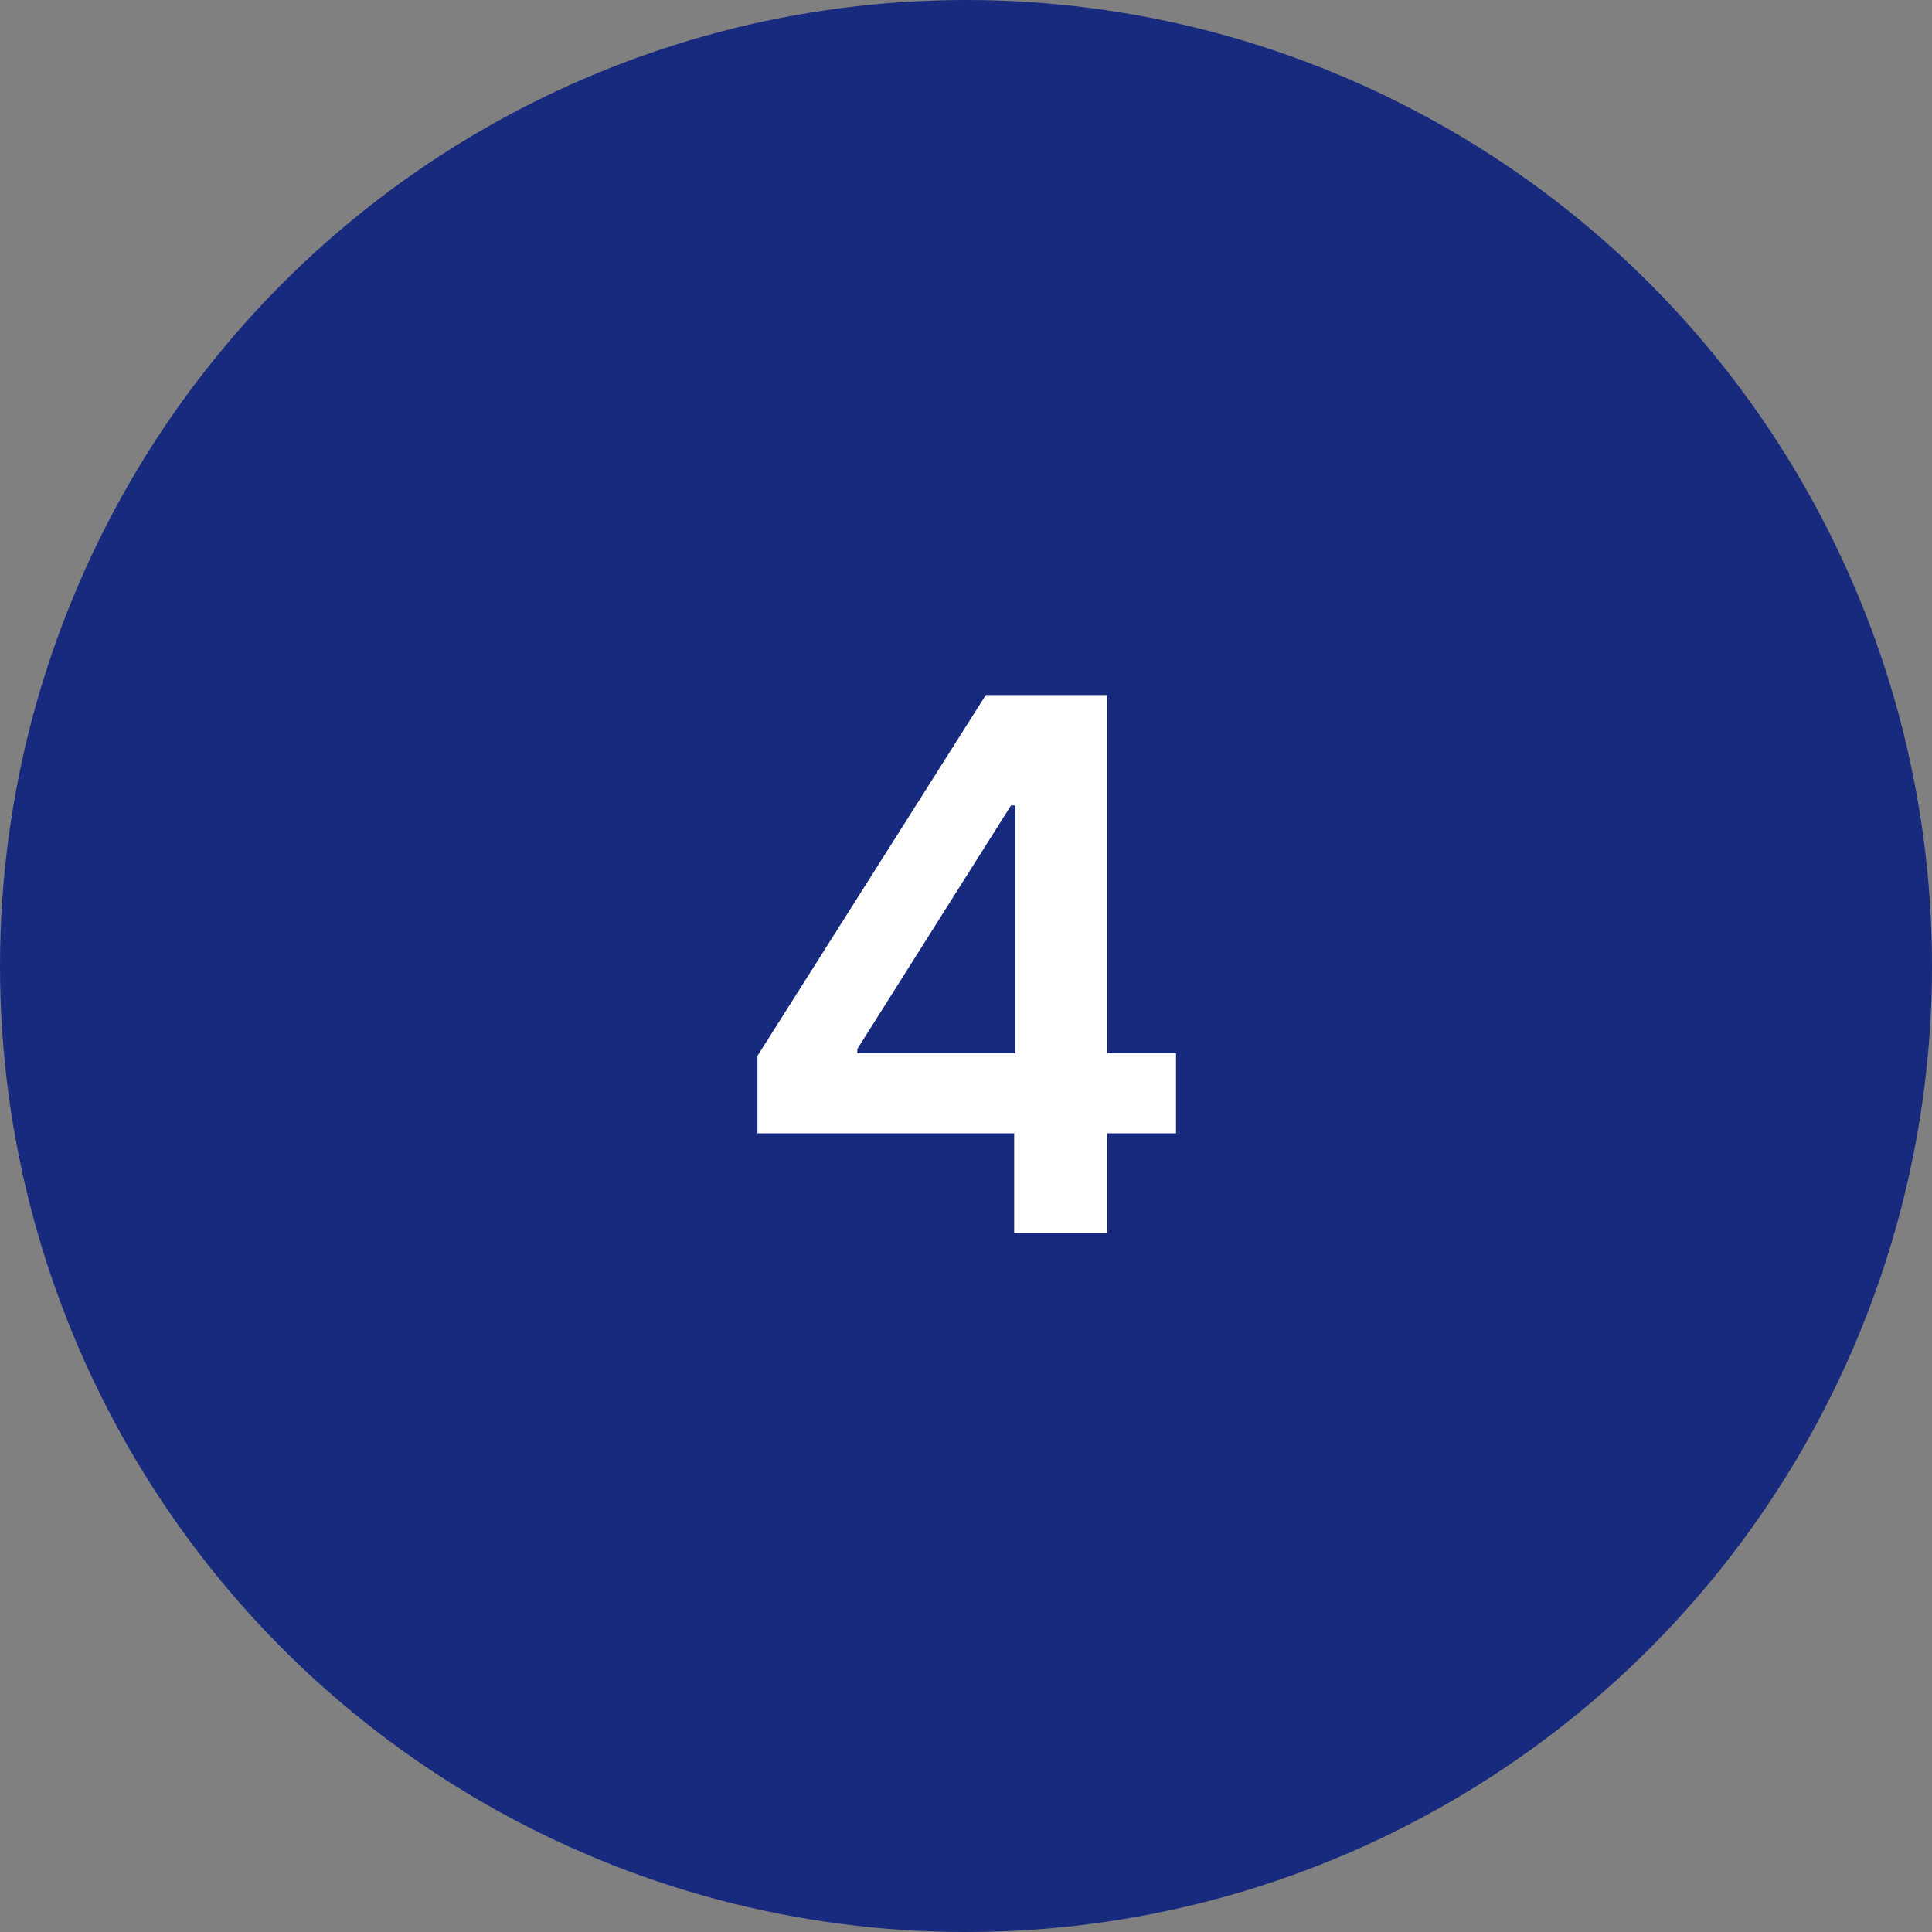 <?xml version="1.0" encoding="UTF-8"?> <svg xmlns="http://www.w3.org/2000/svg" width="94" height="94" viewBox="0 0 94 94" fill="none"><rect x="0" y="0" width="94" height="94" fill="#808080" stroke="none"/><circle cx="47" cy="47" r="47" fill="#182A7D"></circle><path d="M36.854 55.142V51.371L47.963 33.818H51.108V39.188H49.19L41.712 51.038V51.243H57.219V55.142H36.854ZM49.344 60V53.992L49.395 52.304V33.818H53.869V60H49.344Z" fill="white"></path></svg> 